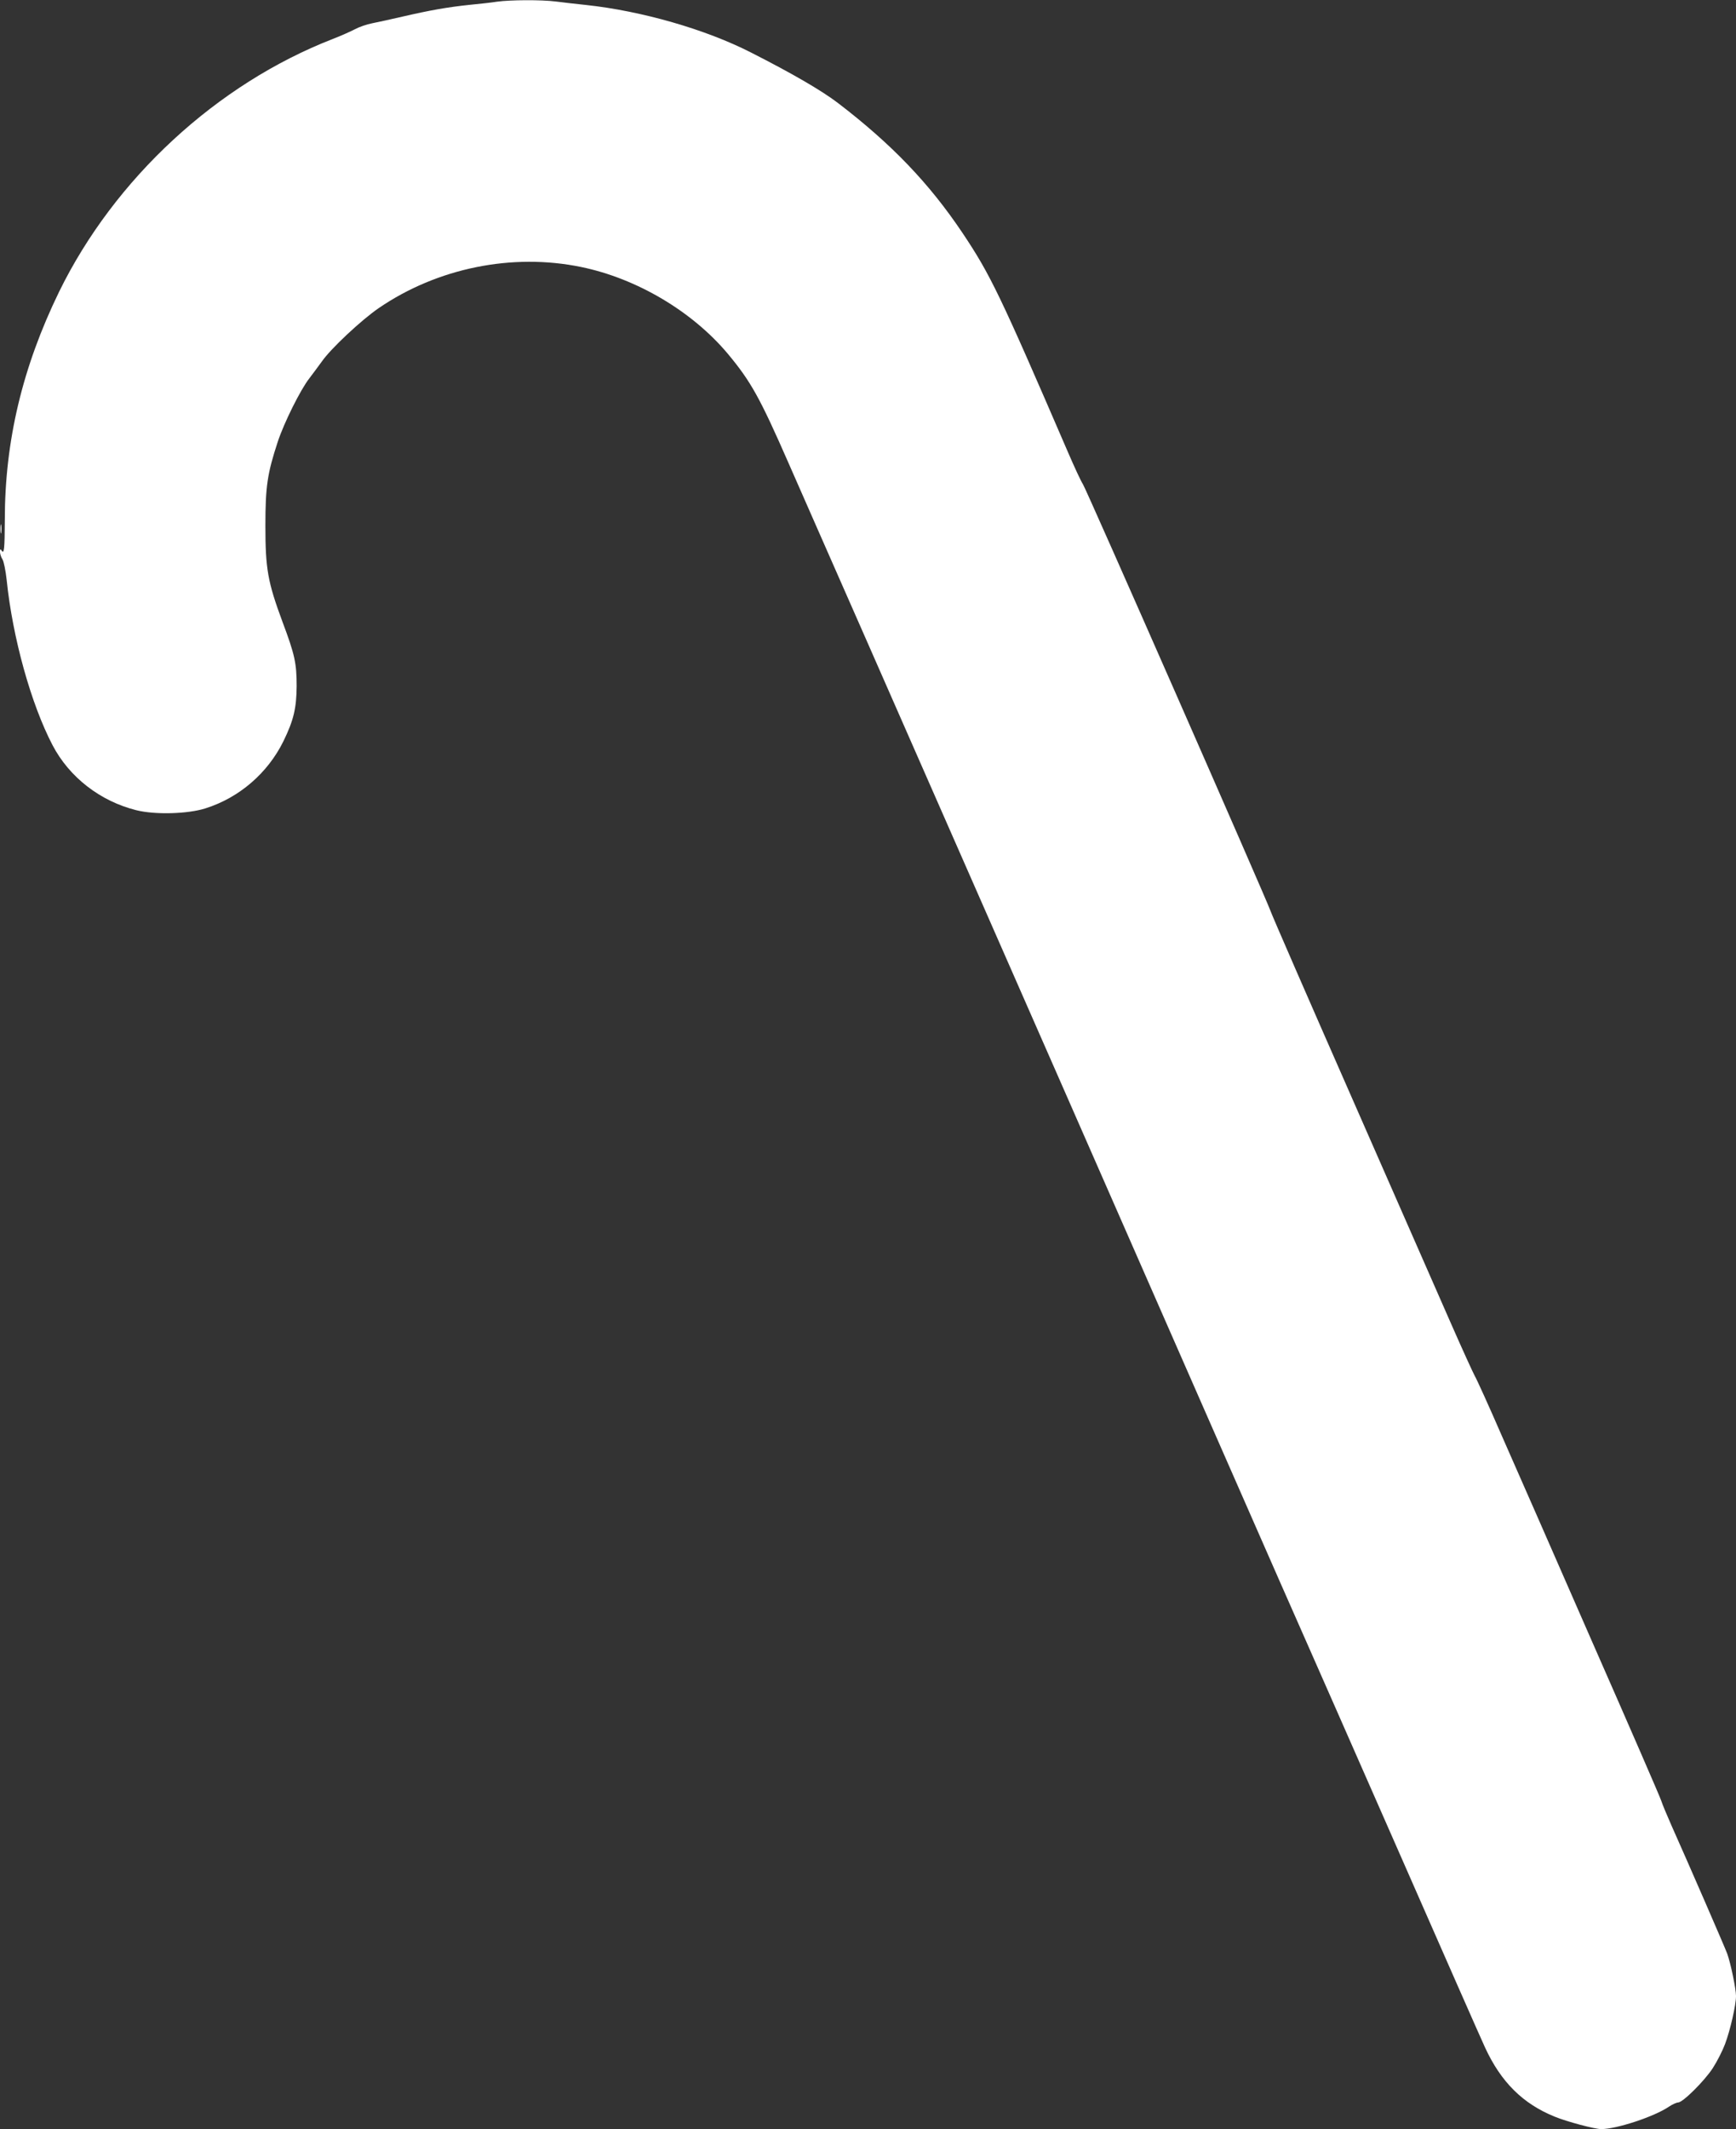 <?xml version="1.0" standalone="no"?>
<!DOCTYPE svg PUBLIC "-//W3C//DTD SVG 20010904//EN"
 "http://www.w3.org/TR/2001/REC-SVG-20010904/DTD/svg10.dtd">
<svg version="1.0" xmlns="http://www.w3.org/2000/svg"
 width="1044pt" height="1280pt" viewBox="0 0 1044 1280"
 preserveAspectRatio="xMidYMid meet">
<rect x="0" y="0" width="1044" height="1280" fill="#333333" stroke="none"/>
<g transform="translate(0,1280) scale(0.1,-0.1)"
fill="#ffffff" stroke="none">
<path d="M2990 12790 c-30 -5 -104 -13 -165 -19 -134 -14 -241 -33 -405 -71
-69 -16 -151 -34 -182 -40 -32 -6 -78 -22 -104 -36 -25 -13 -85 -40 -132 -58
-698 -271 -1314 -840 -1647 -1521 -220 -452 -326 -897 -326 -1370 -1 -179 -4
-209 -20 -184 -6 10 -9 8 -9 -9 0 -12 7 -33 15 -45 8 -13 19 -68 25 -123 36
-350 147 -747 276 -994 101 -193 287 -337 504 -391 112 -28 307 -23 415 11
204 64 376 213 470 405 61 125 78 198 79 330 0 137 -11 189 -85 386 -89 240
-103 319 -103 579 0 236 12 314 74 503 38 116 138 316 190 382 21 28 55 73 75
101 53 77 238 250 343 322 353 241 802 332 1216 247 336 -69 669 -267 883
-522 139 -167 193 -264 366 -659 58 -131 262 -597 455 -1034 779 -1773 916
-2083 1202 -2735 164 -374 560 -1276 880 -2005 320 -729 593 -1350 607 -1380
14 -30 245 -557 515 -1170 269 -613 507 -1153 529 -1200 96 -208 228 -338 418
-415 72 -30 242 -75 280 -75 93 0 320 75 408 135 21 14 46 25 55 25 28 0 157
128 208 206 26 40 59 105 74 145 32 85 66 236 66 289 0 43 -32 197 -53 255
-14 38 -233 542 -335 770 -27 61 -55 128 -62 150 -7 22 -193 450 -413 950
-219 501 -464 1059 -544 1240 -79 182 -153 345 -164 363 -10 18 -75 160 -143
315 -68 155 -336 766 -596 1357 -260 591 -481 1098 -490 1125 -26 74 -1108
2536 -1128 2565 -10 14 -51 102 -91 195 -407 943 -465 1064 -633 1315 -200
298 -425 533 -749 781 -97 74 -272 176 -522 303 -274 140 -658 250 -992 286
-60 6 -143 16 -183 21 -86 11 -273 10 -352 -1z"/>
<path d="M3 9620 c0 -25 2 -35 4 -22 2 12 2 32 0 45 -2 12 -4 2 -4 -23z"/>
</g>
</svg>
